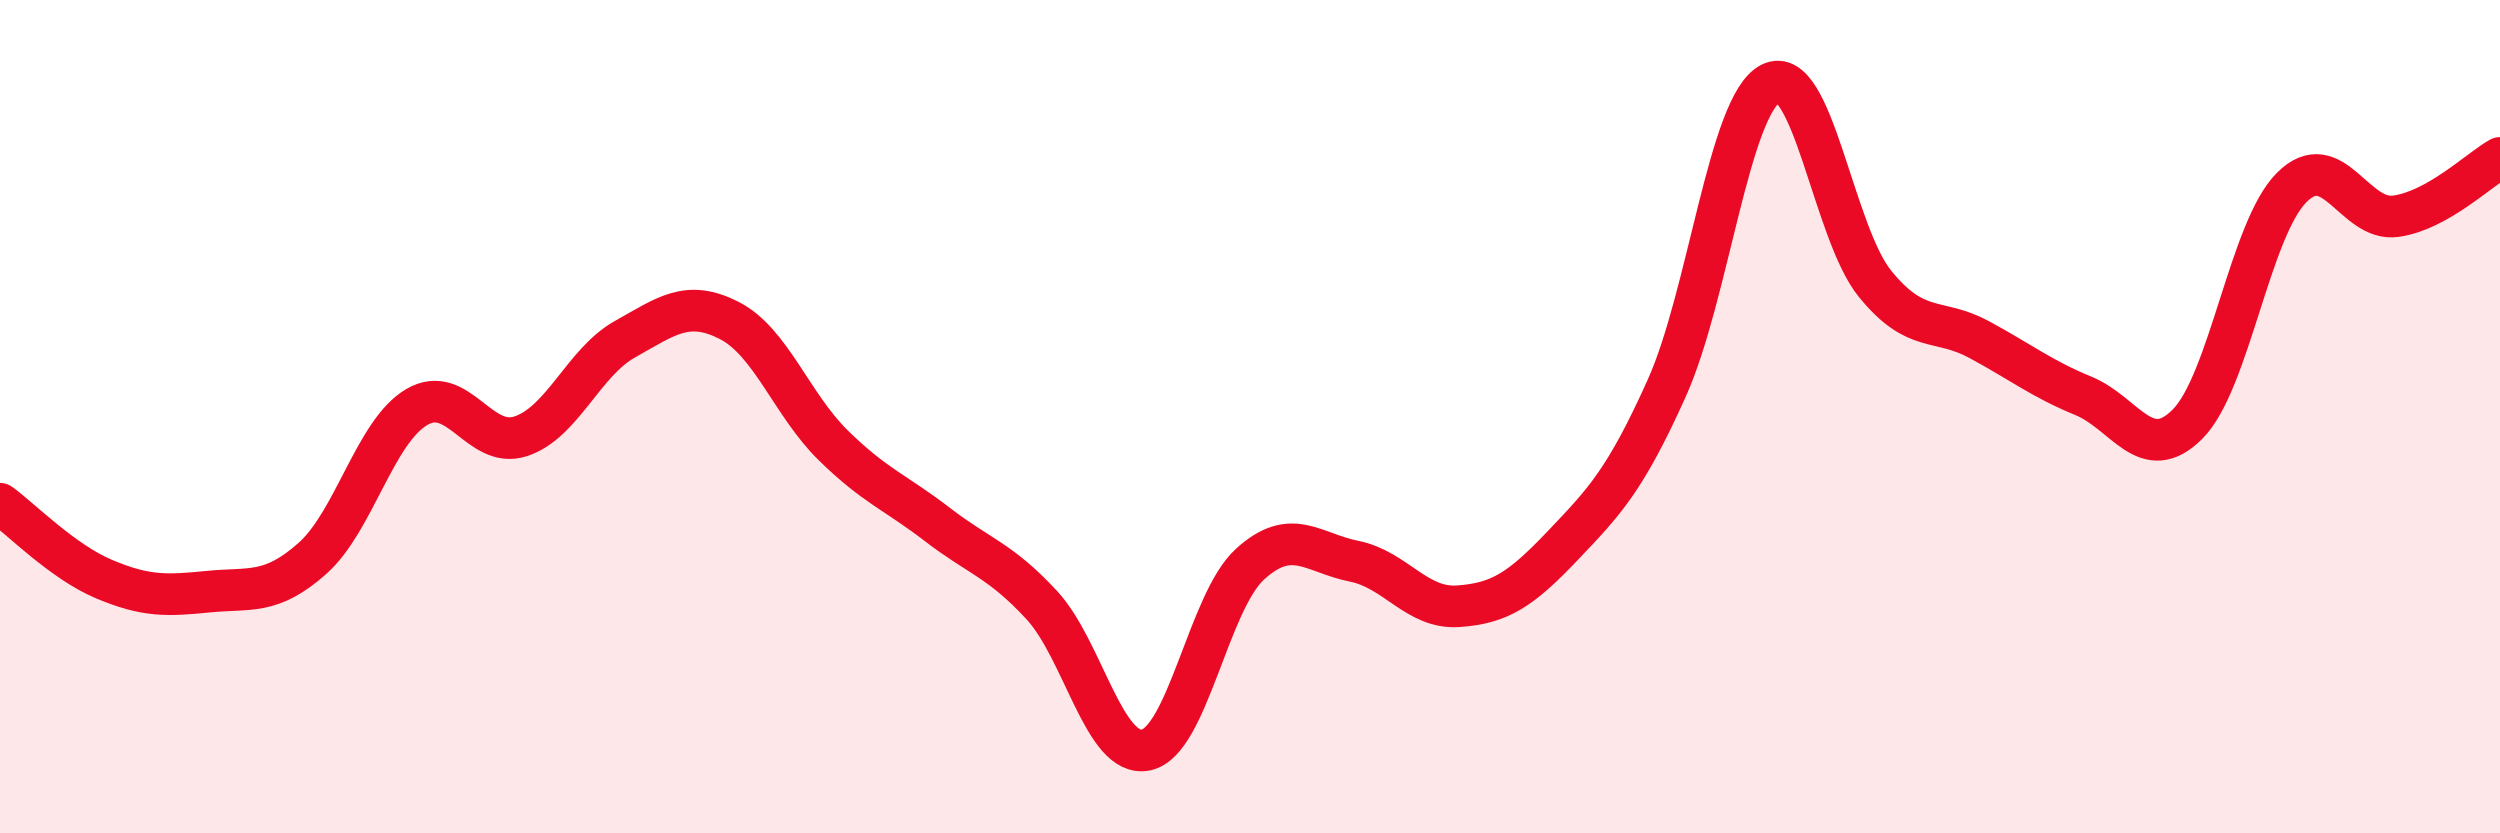 
    <svg width="60" height="20" viewBox="0 0 60 20" xmlns="http://www.w3.org/2000/svg">
      <path
        d="M 0,12.09 C 0.5,12.45 1.5,13.48 2.5,13.9 C 3.5,14.32 4,14.3 5,14.2 C 6,14.1 6.5,14.29 7.5,13.4 C 8.5,12.51 9,10.36 10,9.77 C 11,9.18 11.5,10.8 12.5,10.47 C 13.5,10.14 14,8.7 15,8.14 C 16,7.58 16.5,7.18 17.5,7.69 C 18.5,8.2 19,9.71 20,10.69 C 21,11.67 21.5,11.82 22.5,12.59 C 23.5,13.36 24,13.44 25,14.52 C 26,15.6 26.5,18.2 27.5,18 C 28.5,17.8 29,14.45 30,13.54 C 31,12.63 31.5,13.27 32.5,13.47 C 33.5,13.67 34,14.62 35,14.55 C 36,14.48 36.5,14.15 37.5,13.1 C 38.5,12.05 39,11.54 40,9.32 C 41,7.1 41.5,2.5 42.5,2 C 43.5,1.5 44,5.58 45,6.81 C 46,8.04 46.5,7.61 47.5,8.15 C 48.5,8.69 49,9.09 50,9.5 C 51,9.91 51.5,11.18 52.5,10.18 C 53.5,9.18 54,5.5 55,4.5 C 56,3.5 56.5,5.33 57.5,5.19 C 58.5,5.05 59.5,4.07 60,3.79L60 20L0 20Z"
        fill="#EB0A25"
        opacity="0.1"
        stroke-linecap="round"
        stroke-linejoin="round"
      />
      <path
        d="M 0,12.09 C 0.5,12.45 1.5,13.48 2.5,13.9 C 3.5,14.32 4,14.3 5,14.2 C 6,14.1 6.5,14.29 7.5,13.4 C 8.5,12.51 9,10.36 10,9.77 C 11,9.18 11.5,10.8 12.5,10.47 C 13.5,10.14 14,8.7 15,8.14 C 16,7.58 16.5,7.18 17.5,7.69 C 18.5,8.2 19,9.71 20,10.69 C 21,11.67 21.5,11.82 22.5,12.59 C 23.5,13.36 24,13.44 25,14.52 C 26,15.6 26.5,18.2 27.5,18 C 28.5,17.8 29,14.45 30,13.54 C 31,12.63 31.5,13.27 32.5,13.47 C 33.5,13.67 34,14.62 35,14.55 C 36,14.48 36.5,14.15 37.5,13.1 C 38.5,12.05 39,11.54 40,9.32 C 41,7.1 41.5,2.5 42.5,2 C 43.5,1.5 44,5.58 45,6.81 C 46,8.04 46.5,7.61 47.5,8.15 C 48.5,8.69 49,9.09 50,9.5 C 51,9.91 51.5,11.18 52.5,10.18 C 53.5,9.18 54,5.5 55,4.5 C 56,3.5 56.5,5.33 57.5,5.19 C 58.5,5.05 59.5,4.07 60,3.79"
        stroke="#EB0A25"
        stroke-width="1"
        fill="none"
        stroke-linecap="round"
        stroke-linejoin="round"
      />
    </svg>
  